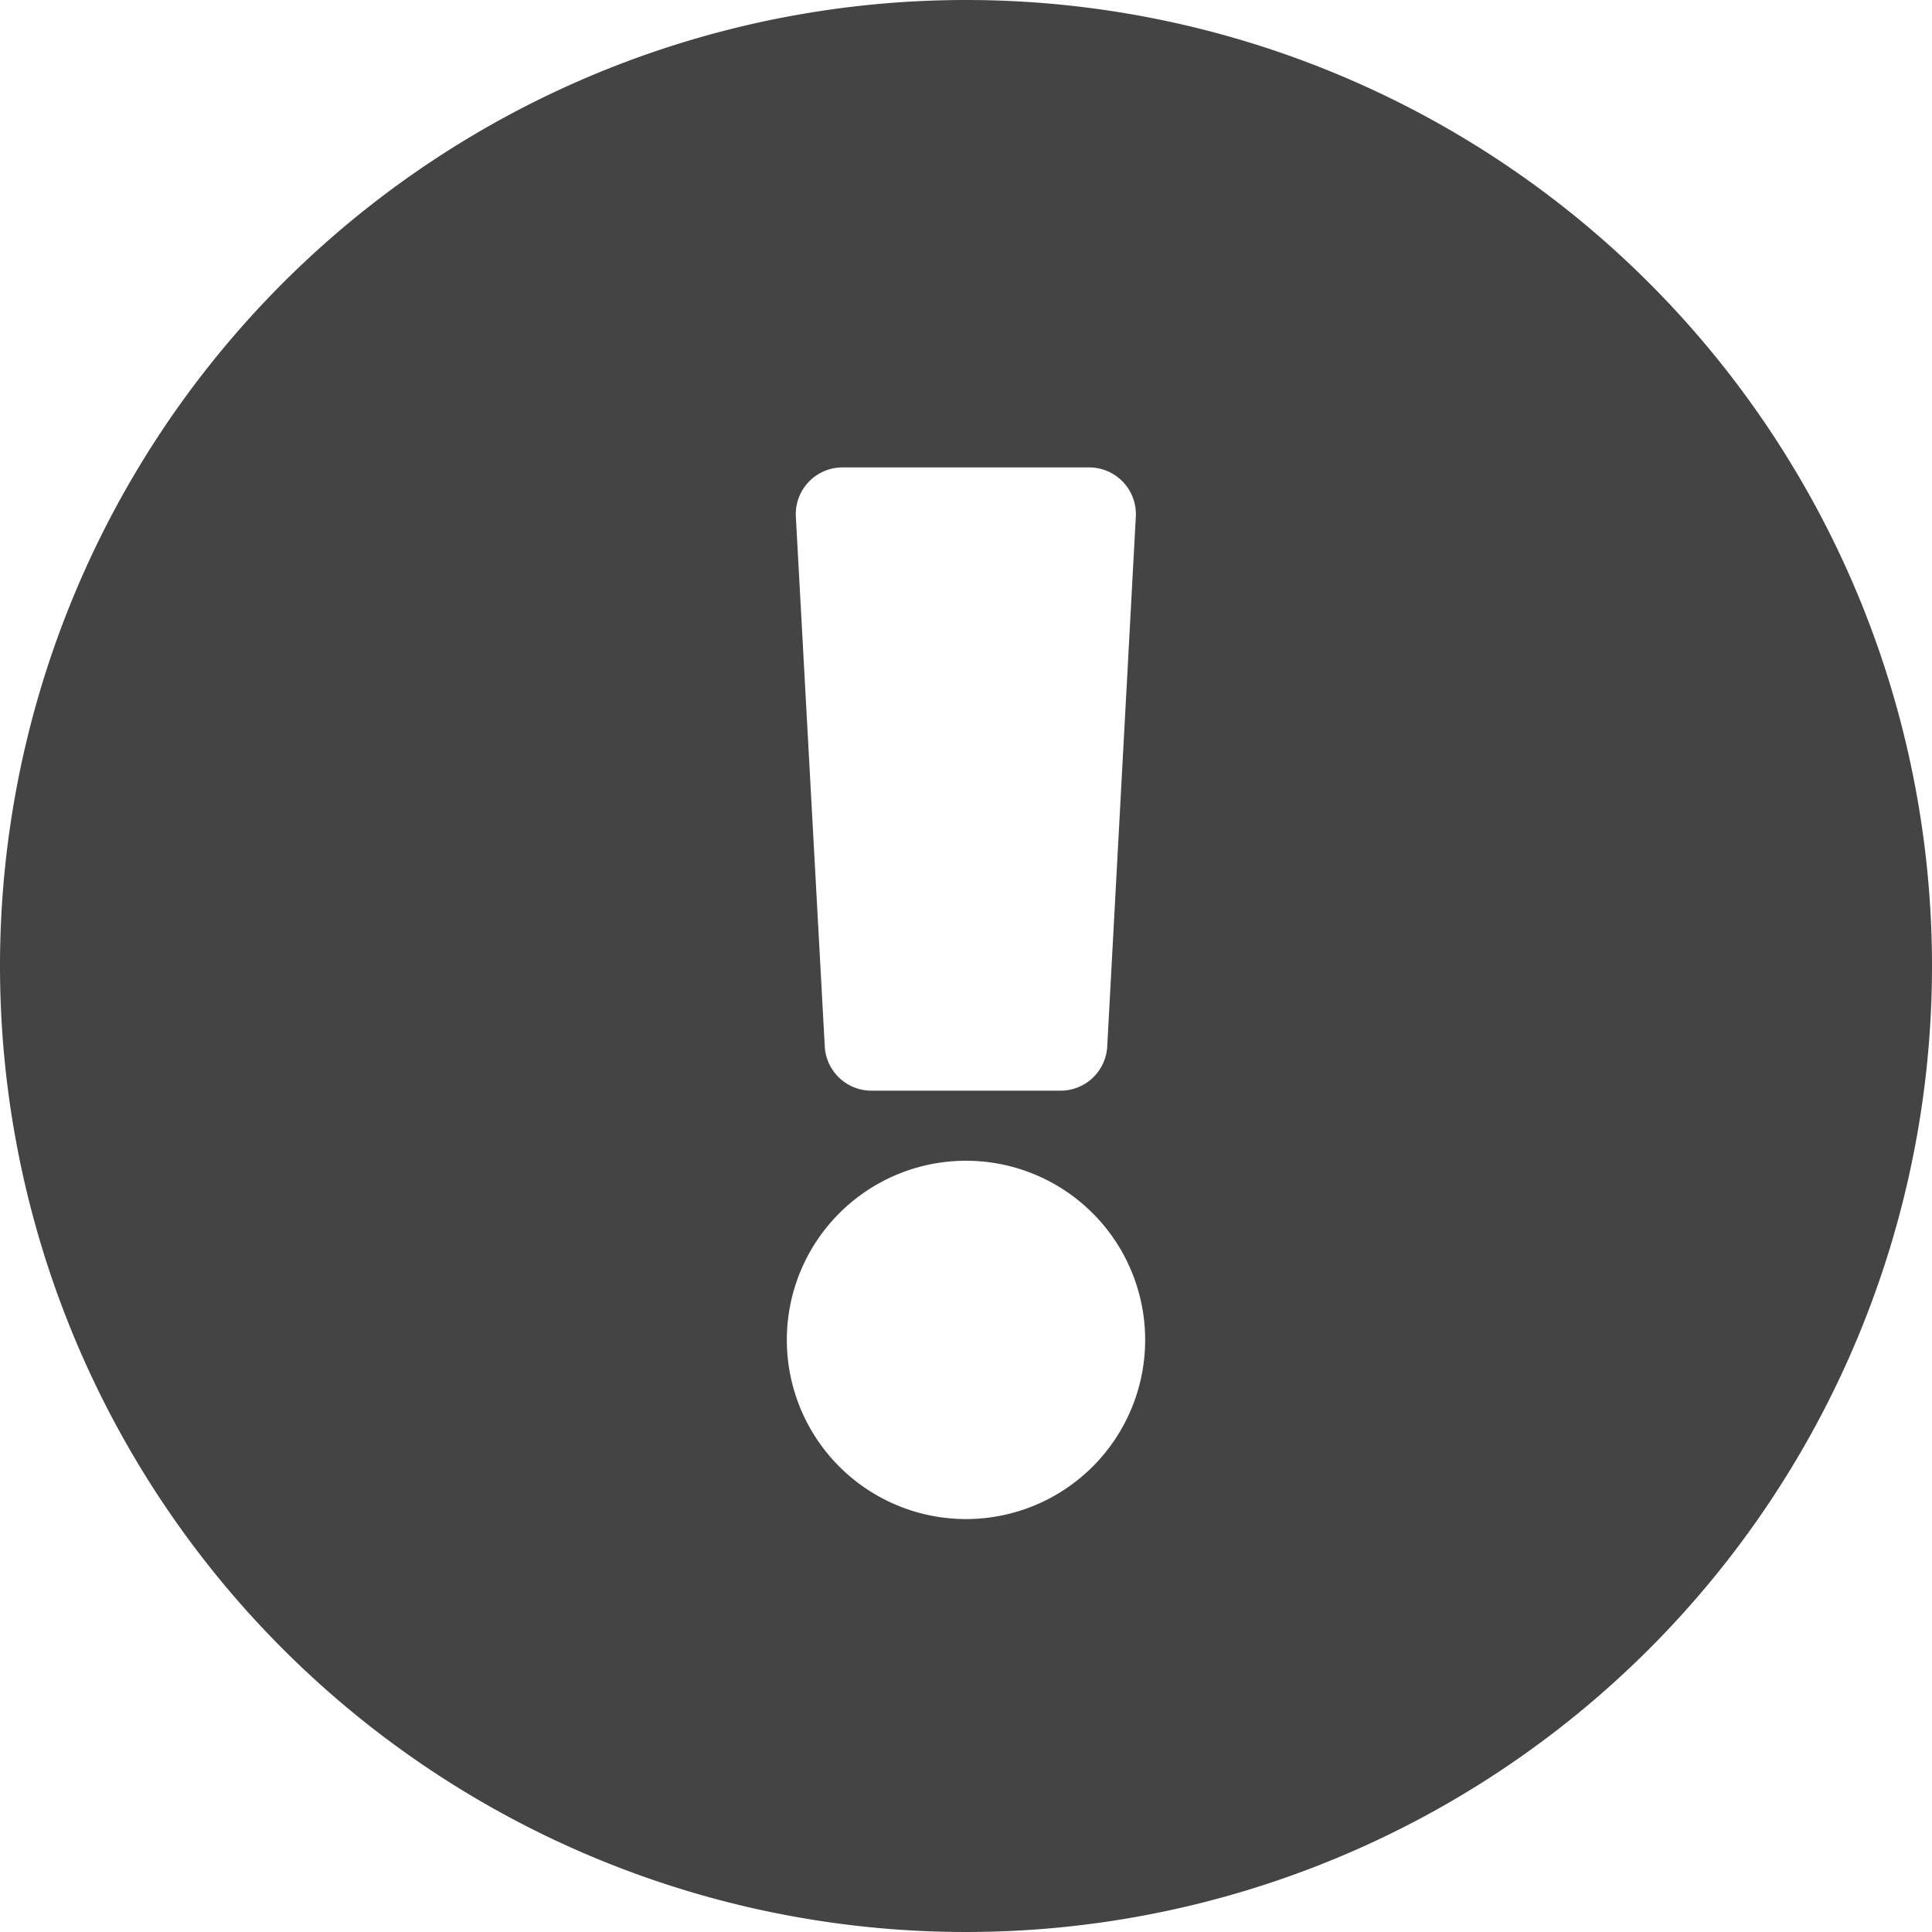 <svg xmlns="http://www.w3.org/2000/svg" width="30" height="30" viewBox="0 0 30 30">
  <path id="Icon_awesome-exclamation-circle" data-name="Icon awesome-exclamation-circle" d="M30.563,15.563a15,15,0,1,1-15-15A15,15,0,0,1,30.563,15.563Zm-15,3.024a2.782,2.782,0,1,0,2.782,2.782A2.782,2.782,0,0,0,15.563,18.587Zm-2.642-10,.449,8.226a.726.726,0,0,0,.725.686h2.936a.726.726,0,0,0,.725-.686L18.2,8.586a.726.726,0,0,0-.725-.765H13.646A.726.726,0,0,0,12.921,8.586Z" transform="translate(-0.563 -0.563)" fill="#444"/>
</svg>
